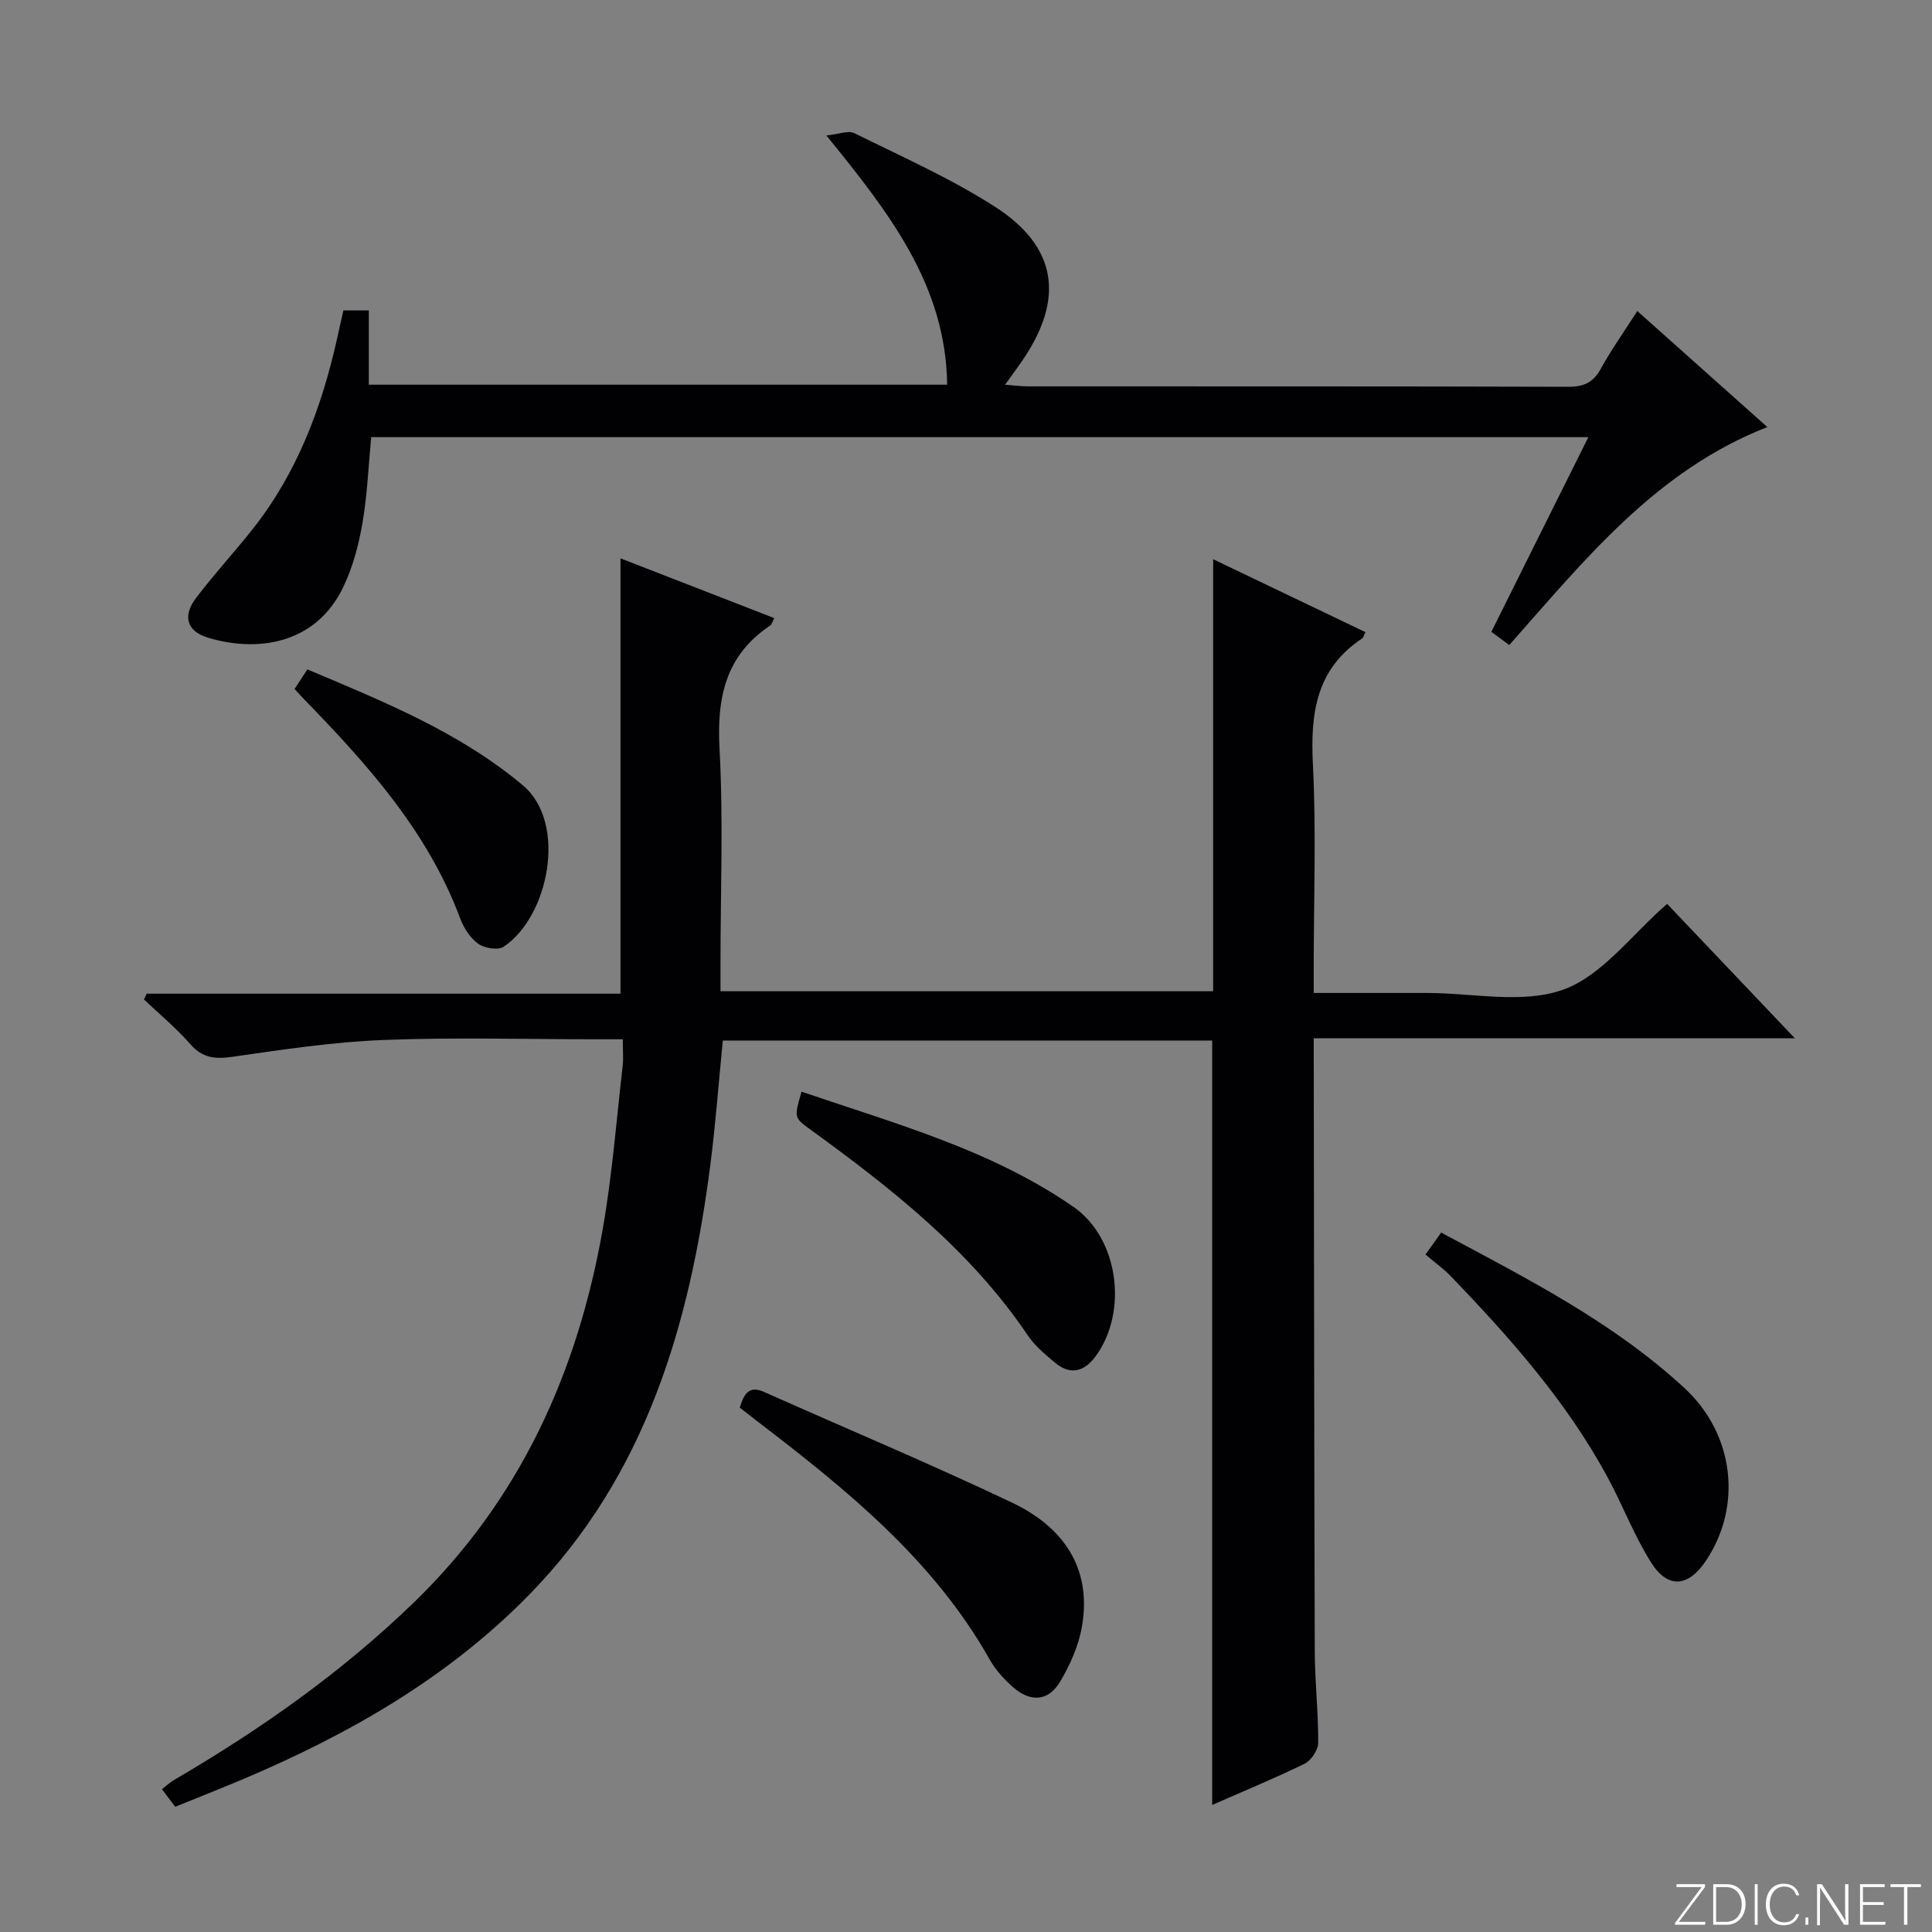 <svg enable-background="new 0 0 400 400" viewBox="0 0 400 400" xmlns="http://www.w3.org/2000/svg"><rect x="0" y="0" width="400" height="400" fill="#808080" stroke="none"/><g fill="#fbfcfa"><path d="m346.9 398 5.4-7.3h-5.2v-.6h5.9v.6l-5.4 7.2h5.5l-.1.6h-6.2v-.5z"/><path d="m354.7 390.1h2.8c2.3 0 3.9 1.6 3.9 4.1s-1.6 4.3-3.9 4.3h-2.8zm.6 7.8h2c2.2 0 3.3-1.6 3.3-3.6 0-1.8-1-3.6-3.3-3.6h-2z"/><path d="m363.9 390.1v8.4h-.6v-8.4z"/><path d="m372.5 396.3c-.4 1.3-1.4 2.3-3.2 2.3-2.4 0-3.7-1.9-3.7-4.3 0-2.3 1.2-4.3 3.7-4.3 1.8 0 2.9 1 3.2 2.4h-.6c-.4-1.1-1.1-1.8-2.5-1.8-2.1 0-3 1.9-3 3.7s.9 3.7 3 3.7c1.4 0 2.1-.7 2.5-1.7z"/><path d="m373.8 398.5v-1.5h.6v1.5z"/><path d="m376.2 398.5v-8.4h1c1.3 2 4.4 6.7 4.9 7.6-.1-1.2-.1-2.4-.1-3.8v-3.8h.7v8.4h-.9c-1.2-1.9-4.4-6.8-5-7.7.1 1.1 0 2.3 0 3.9v3.9h-.6z"/><path d="m390 394.4h-4.3v3.5h4.7l-.1.6h-5.2v-8.4h5.1v.6h-4.5v3.1h4.3v.7z"/><path d="m394.2 390.7h-2.8v-.6h6.3v.6h-2.8v7.8h-.7z"/></g><path d="m250.97 215.43c-33.56 0-67.32 0-101.32 0-.86 8.71-1.49 17.29-2.59 25.81-4.27 33.07-13.34 64.21-37.45 88.88-16.79 17.18-37.23 28.89-59.16 38.18-4.59 1.94-9.23 3.77-14.17 5.77-.87-1.14-1.74-2.29-2.75-3.63.98-.76 1.69-1.44 2.51-1.92 17.88-10.44 34.68-22.26 49.64-36.74 22.05-21.35 33.93-47.73 39.13-77.43 1.94-11.1 2.81-22.39 4.1-33.59.19-1.62.03-3.28.03-5.59-2.08 0-3.85 0-5.62 0-14.67 0-29.35-.43-43.99.15-10.41.41-20.8 1.98-31.14 3.47-3.62.52-6.25.31-8.8-2.62-2.91-3.33-6.36-6.18-9.58-9.24.19-.4.38-.8.57-1.2h98.09c0-30.21 0-59.77 0-90.13 10.6 4.12 21.14 8.22 31.85 12.38-.44.78-.56 1.34-.9 1.56-9.2 6.15-11.02 14.88-10.45 25.44.8 14.79.2 29.66.2 44.49v5.76h102c0-29.86 0-59.43 0-89.45 10.43 4.99 20.98 10.05 31.55 15.11-.4.75-.47 1.15-.71 1.3-9.52 6.3-10.72 15.47-10.19 26.02.71 13.96.17 27.99.17 41.99v5.38h23.41c9.5 0 19.85 2.34 28.26-.69 8.08-2.91 14.16-11.39 21.5-17.75 8.33 8.77 17 17.89 26.44 27.82-33.62 0-66.28 0-99.6 0v5.92c.06 40.33.08 80.66.21 121 .02 6.31.74 12.63.71 18.94-.01 1.49-1.44 3.67-2.8 4.33-6.41 3.13-13.02 5.85-19.15 8.54 0-52.55 0-105.1 0-158.26z" fill="#010103"/><path d="m71.1 64.27h5.26v15.38h119.74c-.26-20.63-12.03-35.61-25-51.6 2.57-.26 4.54-1.1 5.79-.48 9.8 4.86 19.89 9.33 29.06 15.2 12.99 8.32 14.49 19.14 5.66 31.96-1.02 1.49-2.1 2.94-3.52 4.92 1.86.14 3.24.33 4.63.34 37.32.02 74.63-.03 111.95.09 3.25.01 5.19-.88 6.76-3.73 2.15-3.91 4.75-7.57 7.56-11.95 9.13 8.15 17.98 16.05 26.92 24.02-23.08 9.01-37.81 27.5-53.43 45.13-1.34-.99-2.37-1.75-3.71-2.74 6.64-13.34 13.22-26.54 20.08-40.3-84.17 0-167.8 0-252 0-.55 5.76-.79 11.85-1.81 17.8-.78 4.52-2 9.14-3.98 13.26-5.77 11.98-18.03 13.53-28.13 10.41-4.27-1.32-5.15-4.46-2.36-8.15 3.71-4.9 7.9-9.44 11.72-14.26 9.29-11.72 14.36-25.34 17.57-39.76.38-1.79.79-3.57 1.24-5.54z" fill="#010103"/><path d="m153.16 291.43c.89-2.9 1.93-4.63 5.04-3.24 17.11 7.63 34.4 14.87 51.31 22.9 10.47 4.97 16.64 13.41 14.49 25.7-.69 3.97-2.46 7.95-4.55 11.44-2.4 4.02-6.12 4.25-9.71 1.08-1.85-1.63-3.61-3.55-4.81-5.68-11.67-20.7-29.63-35.21-48.05-49.3-1.17-.9-2.34-1.83-3.72-2.9z" fill="#010103"/><path d="m295.13 259.74c1.47-2.05 2.31-3.23 3.25-4.55 17.79 9.54 35.62 18.54 50.43 32.25 10.24 9.48 11.99 24.42 4.34 35.76-3.63 5.39-7.84 5.79-11.31.3-3.52-5.57-5.87-11.87-9.03-17.69-8.48-15.65-20.17-28.84-32.42-41.57-1.49-1.55-3.28-2.82-5.26-4.5z" fill="#010103"/><path d="m165.95 226.02c19.55 6.67 39.3 12.06 56.3 23.85 9.37 6.5 11.34 21.68 4.61 30.9-2.36 3.23-5.23 4.03-8.44 1.35-2.03-1.7-4.16-3.47-5.62-5.63-11.86-17.59-28.18-30.41-45.06-42.66-3.34-2.43-3.34-2.42-1.79-7.81z" fill="#010103"/><path d="m60.99 142.64c.82-1.26 1.61-2.46 2.65-4.05 15.71 6.64 31.38 12.93 44.58 23.97 9.36 7.83 5.35 27.32-3.96 33.46-1.17.77-3.94.3-5.24-.62-1.65-1.17-2.99-3.24-3.72-5.19-6.74-18.12-19.31-32.04-32.46-45.56-.57-.59-1.11-1.21-1.85-2.01z" fill="#010103"/></svg>